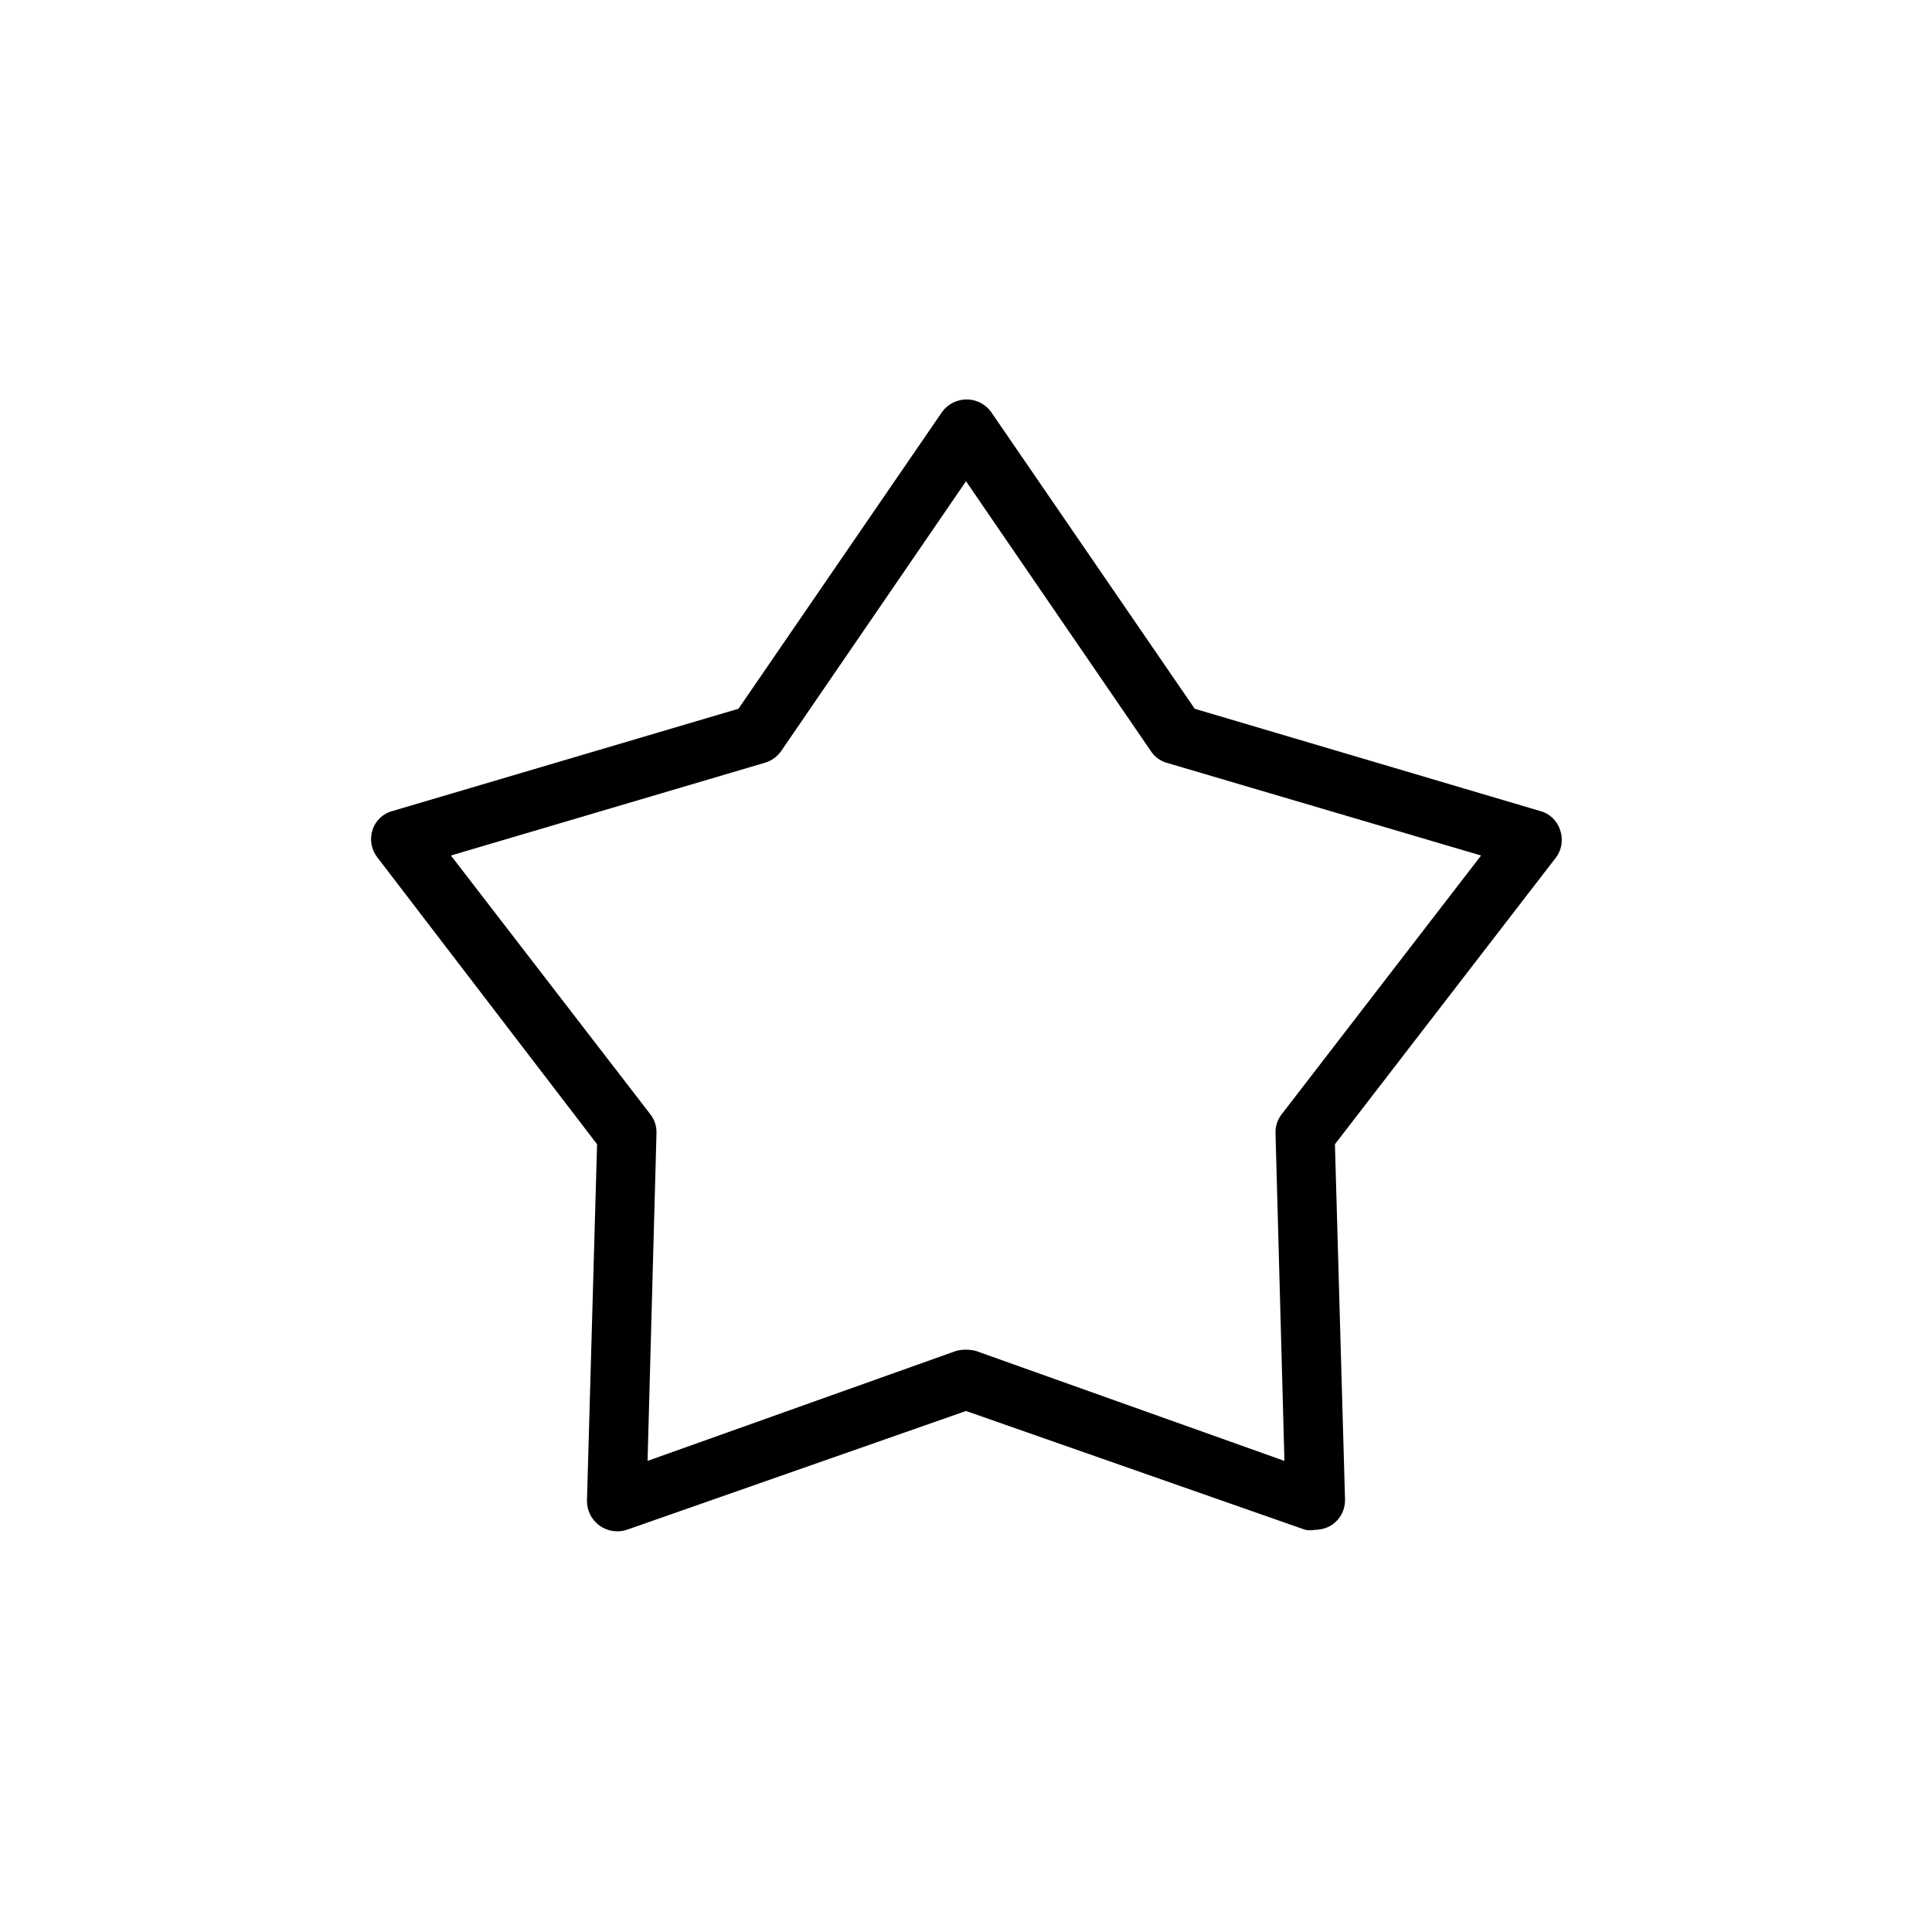 <?xml version="1.0" encoding="UTF-8"?>
<!-- The Best Svg Icon site in the world: iconSvg.co, Visit us! https://iconsvg.co -->
<svg fill="#000000" width="800px" height="800px" version="1.1" viewBox="144 144 512 512" xmlns="http://www.w3.org/2000/svg">
 <path d="m557.44 363.95c-0.789-2.492-2.816-4.398-5.352-5.039l-91.473-27.078-54.004-78.719v-0.004c-1.512-2.047-3.906-3.254-6.453-3.254s-4.941 1.207-6.457 3.254l-54.004 78.719-91.625 27.082c-2.539 0.641-4.562 2.547-5.356 5.039-0.801 2.473-0.332 5.184 1.262 7.242l58.25 76.043-2.676 94.465c-0.027 2.594 1.195 5.039 3.289 6.57s4.797 1.957 7.262 1.145l89.898-31.488 89.898 31.488c0.883 0.16 1.789 0.16 2.676 0 1.629-0.008 3.219-0.5 4.566-1.418 2.133-1.516 3.371-3.996 3.305-6.613l-2.676-94.148 58.254-75.57c1.809-2.137 2.348-5.074 1.414-7.715zm-73.84 75.414c-1.098 1.441-1.656 3.227-1.574 5.039l2.363 86.75-81.711-29.125v-0.004c-1.754-0.473-3.602-0.473-5.356 0l-81.711 29.125 2.363-86.75v0.004c0.082-1.812-0.473-3.598-1.574-5.039l-52.902-68.645 83.129-24.562c1.793-0.504 3.348-1.617 4.41-3.148l48.965-71.477 48.965 71.477h-0.004c0.992 1.527 2.504 2.648 4.254 3.148l83.285 24.562z"/>
</svg>